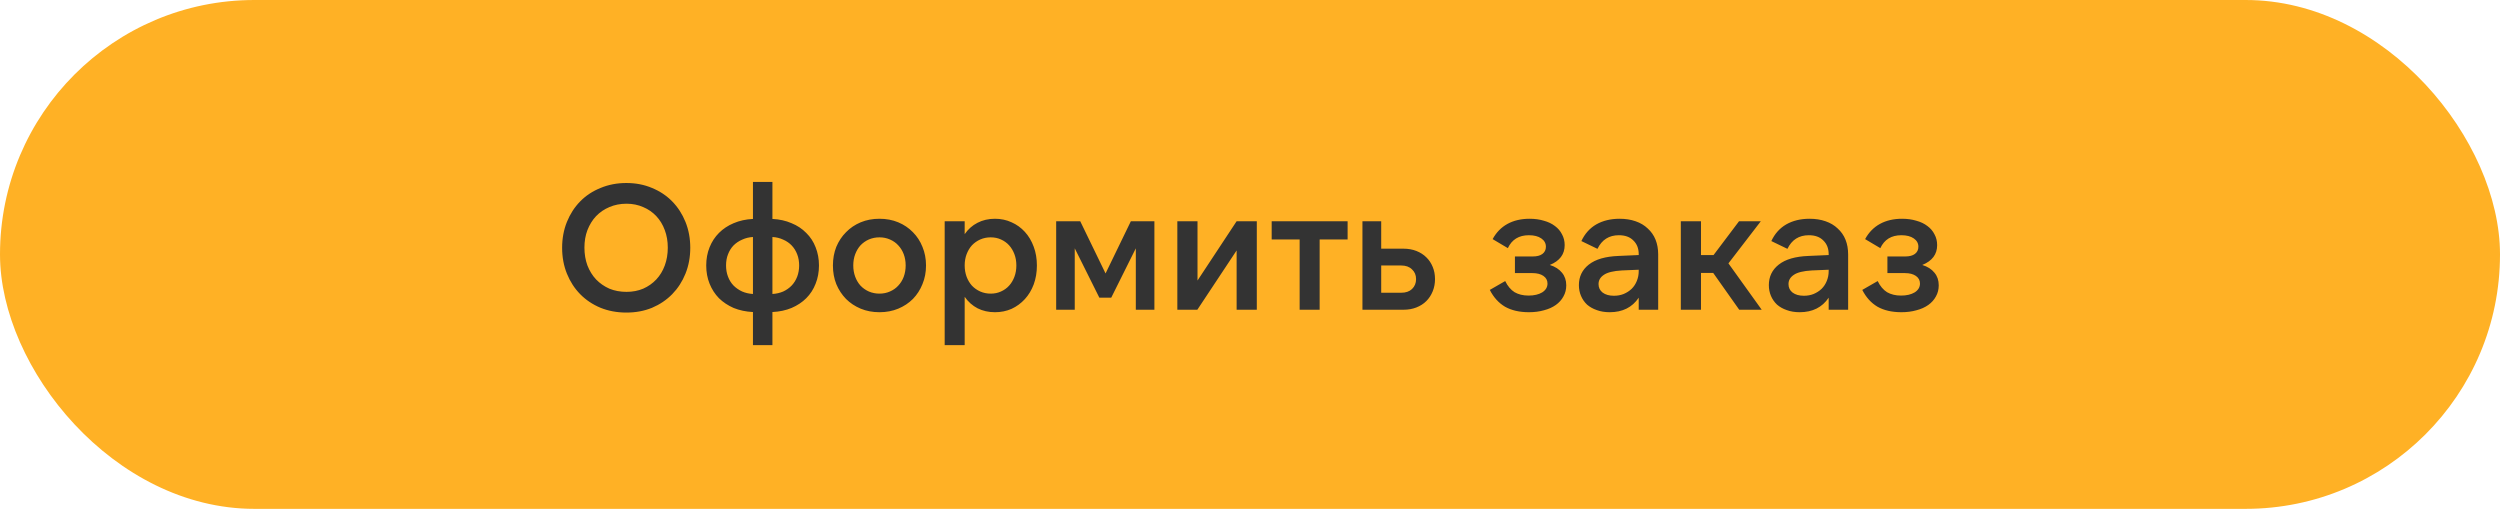 <?xml version="1.0" encoding="UTF-8"?> <svg xmlns="http://www.w3.org/2000/svg" width="226" height="46" viewBox="0 0 226 46" fill="none"><rect width="226" height="46" rx="23" fill="#FFB125"></rect><path d="M56.624 28.256C55.781 28.256 55.003 28.112 54.288 27.824C53.573 27.525 52.96 27.115 52.448 26.592C51.936 26.069 51.536 25.451 51.248 24.736C50.96 24.021 50.816 23.243 50.816 22.4C50.816 21.557 50.96 20.779 51.248 20.064C51.536 19.349 51.936 18.731 52.448 18.208C52.96 17.685 53.573 17.28 54.288 16.992C55.003 16.693 55.781 16.544 56.624 16.544C57.467 16.544 58.24 16.693 58.944 16.992C59.648 17.28 60.256 17.685 60.768 18.208C61.28 18.731 61.68 19.349 61.968 20.064C62.256 20.779 62.4 21.557 62.4 22.4C62.4 23.243 62.256 24.021 61.968 24.736C61.68 25.451 61.28 26.069 60.768 26.592C60.256 27.115 59.648 27.525 58.944 27.824C58.24 28.112 57.467 28.256 56.624 28.256ZM56.64 26.384C57.184 26.384 57.685 26.288 58.144 26.096C58.603 25.893 58.997 25.616 59.328 25.264C59.659 24.912 59.915 24.491 60.096 24C60.277 23.509 60.368 22.971 60.368 22.384C60.368 21.808 60.277 21.28 60.096 20.8C59.915 20.309 59.659 19.888 59.328 19.536C58.997 19.184 58.603 18.912 58.144 18.72C57.685 18.517 57.184 18.416 56.64 18.416C56.075 18.416 55.557 18.517 55.088 18.72C54.629 18.912 54.229 19.184 53.888 19.536C53.557 19.888 53.296 20.309 53.104 20.8C52.923 21.28 52.832 21.808 52.832 22.384C52.832 22.971 52.923 23.509 53.104 24C53.296 24.491 53.557 24.912 53.888 25.264C54.229 25.616 54.629 25.893 55.088 26.096C55.557 26.288 56.075 26.384 56.64 26.384ZM68.067 16.448H69.827V19.792C70.467 19.824 71.043 19.952 71.555 20.176C72.077 20.389 72.52 20.683 72.883 21.056C73.256 21.419 73.539 21.851 73.731 22.352C73.933 22.853 74.035 23.403 74.035 24C74.035 24.597 73.933 25.147 73.731 25.648C73.539 26.149 73.256 26.587 72.883 26.96C72.52 27.323 72.077 27.616 71.555 27.84C71.043 28.053 70.467 28.176 69.827 28.208V31.2H68.067V28.208C67.427 28.176 66.845 28.053 66.323 27.84C65.811 27.616 65.368 27.323 64.995 26.96C64.632 26.587 64.349 26.149 64.147 25.648C63.944 25.147 63.843 24.597 63.843 24C63.843 23.403 63.944 22.853 64.147 22.352C64.349 21.851 64.632 21.419 64.995 21.056C65.368 20.683 65.811 20.389 66.323 20.176C66.845 19.952 67.427 19.824 68.067 19.792V16.448ZM69.827 26.576C70.179 26.555 70.504 26.48 70.803 26.352C71.101 26.213 71.357 26.032 71.571 25.808C71.784 25.584 71.949 25.317 72.067 25.008C72.184 24.699 72.243 24.363 72.243 24C72.243 23.627 72.184 23.291 72.067 22.992C71.949 22.683 71.784 22.416 71.571 22.192C71.357 21.968 71.101 21.792 70.803 21.664C70.504 21.525 70.179 21.445 69.827 21.424V26.576ZM68.067 26.576V21.424C67.715 21.445 67.389 21.525 67.091 21.664C66.792 21.792 66.531 21.968 66.307 22.192C66.093 22.416 65.928 22.683 65.811 22.992C65.693 23.291 65.635 23.627 65.635 24C65.635 24.363 65.693 24.699 65.811 25.008C65.928 25.317 66.093 25.584 66.307 25.808C66.531 26.032 66.792 26.213 67.091 26.352C67.389 26.48 67.715 26.555 68.067 26.576ZM79.504 28.224C78.885 28.224 78.32 28.117 77.808 27.904C77.296 27.691 76.853 27.397 76.48 27.024C76.106 26.64 75.813 26.192 75.6 25.68C75.397 25.168 75.296 24.608 75.296 24C75.296 23.392 75.397 22.832 75.6 22.32C75.813 21.808 76.106 21.365 76.48 20.992C76.853 20.608 77.296 20.309 77.808 20.096C78.32 19.883 78.885 19.776 79.504 19.776C80.123 19.776 80.688 19.883 81.2 20.096C81.712 20.309 82.154 20.608 82.528 20.992C82.901 21.365 83.189 21.808 83.392 22.32C83.605 22.832 83.712 23.392 83.712 24C83.712 24.608 83.605 25.168 83.392 25.68C83.189 26.192 82.901 26.64 82.528 27.024C82.154 27.397 81.712 27.691 81.2 27.904C80.688 28.117 80.123 28.224 79.504 28.224ZM79.504 26.544C79.845 26.544 80.16 26.48 80.448 26.352C80.746 26.224 80.997 26.048 81.2 25.824C81.413 25.6 81.579 25.333 81.696 25.024C81.813 24.704 81.872 24.363 81.872 24C81.872 23.627 81.813 23.285 81.696 22.976C81.579 22.667 81.413 22.4 81.2 22.176C80.997 21.952 80.746 21.776 80.448 21.648C80.16 21.52 79.845 21.456 79.504 21.456C79.162 21.456 78.843 21.52 78.544 21.648C78.256 21.776 78.005 21.952 77.792 22.176C77.589 22.4 77.429 22.667 77.312 22.976C77.195 23.285 77.136 23.627 77.136 24C77.136 24.363 77.195 24.704 77.312 25.024C77.429 25.333 77.589 25.6 77.792 25.824C78.005 26.048 78.256 26.224 78.544 26.352C78.843 26.48 79.162 26.544 79.504 26.544ZM89.559 26.544C89.901 26.544 90.21 26.48 90.487 26.352C90.775 26.224 91.021 26.048 91.223 25.824C91.426 25.6 91.586 25.333 91.703 25.024C91.821 24.704 91.879 24.363 91.879 24C91.879 23.627 91.821 23.285 91.703 22.976C91.586 22.667 91.426 22.4 91.223 22.176C91.021 21.952 90.775 21.776 90.487 21.648C90.21 21.52 89.901 21.456 89.559 21.456C89.218 21.456 88.903 21.52 88.615 21.648C88.327 21.776 88.077 21.952 87.863 22.176C87.661 22.4 87.501 22.667 87.383 22.976C87.266 23.285 87.207 23.627 87.207 24C87.207 24.363 87.266 24.704 87.383 25.024C87.501 25.333 87.661 25.6 87.863 25.824C88.077 26.048 88.327 26.224 88.615 26.352C88.903 26.48 89.218 26.544 89.559 26.544ZM89.943 28.224C89.367 28.224 88.845 28.107 88.375 27.872C87.906 27.627 87.517 27.28 87.207 26.832V31.2H85.399V20H87.207V21.168C87.517 20.72 87.901 20.379 88.359 20.144C88.829 19.899 89.357 19.776 89.943 19.776C90.487 19.776 90.989 19.883 91.447 20.096C91.906 20.299 92.306 20.587 92.647 20.96C92.989 21.333 93.255 21.781 93.447 22.304C93.639 22.816 93.735 23.381 93.735 24C93.735 24.619 93.639 25.189 93.447 25.712C93.255 26.224 92.989 26.667 92.647 27.04C92.306 27.413 91.906 27.707 91.447 27.92C90.989 28.123 90.487 28.224 89.943 28.224ZM99.942 24.72L102.23 20H104.358V28H102.678V22.448L100.454 26.912H99.382L97.157 22.448V28H95.478V20H97.653L99.942 24.72ZM108.255 20V25.36L111.791 20H113.615V28H111.791V22.64L108.239 28H106.431V20H108.255ZM121.824 20V21.648H119.296V28H117.488V21.648H114.96V20H121.824ZM124.861 26.464H126.669C127.085 26.464 127.41 26.352 127.645 26.128C127.89 25.893 128.013 25.595 128.013 25.232C128.013 24.869 127.89 24.576 127.645 24.352C127.41 24.117 127.085 24 126.669 24H124.861V26.464ZM126.877 28H123.165V20H124.861V22.48H126.861C127.298 22.48 127.693 22.549 128.045 22.688C128.397 22.827 128.696 23.019 128.941 23.264C129.186 23.499 129.378 23.787 129.517 24.128C129.656 24.459 129.725 24.827 129.725 25.232C129.725 25.627 129.656 25.995 129.517 26.336C129.378 26.677 129.186 26.971 128.941 27.216C128.696 27.461 128.397 27.653 128.045 27.792C127.693 27.931 127.304 28 126.877 28ZM138.214 28.224C137.361 28.224 136.641 28.059 136.054 27.728C135.478 27.387 135.02 26.88 134.678 26.208L136.07 25.408C136.294 25.867 136.577 26.203 136.918 26.416C137.27 26.619 137.692 26.72 138.182 26.72C138.684 26.72 139.094 26.624 139.414 26.432C139.734 26.229 139.894 25.963 139.894 25.632C139.894 25.344 139.772 25.115 139.526 24.944C139.281 24.773 138.95 24.688 138.534 24.688H136.95V23.184H138.566C138.94 23.184 139.228 23.109 139.43 22.96C139.644 22.8 139.75 22.581 139.75 22.304C139.75 21.995 139.612 21.744 139.334 21.552C139.057 21.36 138.684 21.264 138.214 21.264C137.308 21.264 136.673 21.653 136.31 22.432L134.934 21.616C135.265 21.008 135.713 20.549 136.278 20.24C136.844 19.931 137.51 19.776 138.278 19.776C138.748 19.776 139.174 19.835 139.558 19.952C139.953 20.059 140.289 20.219 140.566 20.432C140.844 20.635 141.057 20.885 141.206 21.184C141.366 21.472 141.446 21.797 141.446 22.16C141.446 22.992 140.998 23.589 140.102 23.952C140.582 24.101 140.95 24.336 141.206 24.656C141.462 24.965 141.59 25.344 141.59 25.792C141.59 26.165 141.505 26.501 141.334 26.8C141.174 27.099 140.945 27.355 140.646 27.568C140.348 27.781 139.99 27.941 139.574 28.048C139.169 28.165 138.716 28.224 138.214 28.224ZM148.14 24.384L146.62 24.448C145.852 24.491 145.308 24.624 144.988 24.848C144.668 25.061 144.508 25.339 144.508 25.68C144.508 26 144.631 26.256 144.876 26.448C145.132 26.64 145.473 26.736 145.9 26.736C146.22 26.736 146.513 26.683 146.78 26.576C147.057 26.459 147.297 26.304 147.5 26.112C147.703 25.909 147.857 25.675 147.964 25.408C148.081 25.131 148.14 24.832 148.14 24.512V24.384ZM142.732 25.776C142.732 25.008 143.031 24.389 143.628 23.92C144.236 23.44 145.137 23.179 146.332 23.136L148.14 23.056V22.976C148.14 22.464 147.98 22.053 147.66 21.744C147.351 21.424 146.913 21.264 146.348 21.264C145.452 21.264 144.807 21.675 144.412 22.496L142.956 21.792C143.265 21.131 143.713 20.629 144.3 20.288C144.897 19.947 145.601 19.776 146.412 19.776C146.945 19.776 147.425 19.851 147.852 20C148.289 20.149 148.657 20.368 148.956 20.656C149.265 20.933 149.5 21.269 149.66 21.664C149.82 22.059 149.9 22.507 149.9 23.008V28H148.14V26.912C147.553 27.787 146.679 28.224 145.516 28.224C145.079 28.224 144.689 28.16 144.348 28.032C144.007 27.915 143.713 27.749 143.468 27.536C143.233 27.312 143.052 27.051 142.924 26.752C142.796 26.453 142.732 26.128 142.732 25.776ZM154.874 24.672H153.77V28H151.946V20H153.77V23.056H154.906L157.21 20H159.178L156.25 23.808L159.258 28H157.226L154.874 24.672ZM165.312 24.384L163.792 24.448C163.024 24.491 162.48 24.624 162.16 24.848C161.84 25.061 161.68 25.339 161.68 25.68C161.68 26 161.802 26.256 162.048 26.448C162.304 26.64 162.645 26.736 163.072 26.736C163.392 26.736 163.685 26.683 163.952 26.576C164.229 26.459 164.469 26.304 164.672 26.112C164.874 25.909 165.029 25.675 165.136 25.408C165.253 25.131 165.312 24.832 165.312 24.512V24.384ZM159.904 25.776C159.904 25.008 160.202 24.389 160.8 23.92C161.408 23.44 162.309 23.179 163.504 23.136L165.312 23.056V22.976C165.312 22.464 165.152 22.053 164.832 21.744C164.522 21.424 164.085 21.264 163.52 21.264C162.624 21.264 161.978 21.675 161.584 22.496L160.128 21.792C160.437 21.131 160.885 20.629 161.472 20.288C162.069 19.947 162.773 19.776 163.584 19.776C164.117 19.776 164.597 19.851 165.024 20C165.461 20.149 165.829 20.368 166.128 20.656C166.437 20.933 166.672 21.269 166.832 21.664C166.992 22.059 167.072 22.507 167.072 23.008V28H165.312V26.912C164.725 27.787 163.85 28.224 162.688 28.224C162.25 28.224 161.861 28.16 161.52 28.032C161.178 27.915 160.885 27.749 160.64 27.536C160.405 27.312 160.224 27.051 160.096 26.752C159.968 26.453 159.904 26.128 159.904 25.776ZM171.886 28.224C171.033 28.224 170.313 28.059 169.726 27.728C169.15 27.387 168.691 26.88 168.35 26.208L169.742 25.408C169.966 25.867 170.249 26.203 170.59 26.416C170.942 26.619 171.363 26.72 171.854 26.72C172.355 26.72 172.766 26.624 173.086 26.432C173.406 26.229 173.566 25.963 173.566 25.632C173.566 25.344 173.443 25.115 173.198 24.944C172.953 24.773 172.622 24.688 172.206 24.688H170.622V23.184H172.238C172.611 23.184 172.899 23.109 173.102 22.96C173.315 22.8 173.422 22.581 173.422 22.304C173.422 21.995 173.283 21.744 173.006 21.552C172.729 21.36 172.355 21.264 171.886 21.264C170.979 21.264 170.345 21.653 169.982 22.432L168.606 21.616C168.937 21.008 169.385 20.549 169.95 20.24C170.515 19.931 171.182 19.776 171.95 19.776C172.419 19.776 172.846 19.835 173.23 19.952C173.625 20.059 173.961 20.219 174.238 20.432C174.515 20.635 174.729 20.885 174.878 21.184C175.038 21.472 175.118 21.797 175.118 22.16C175.118 22.992 174.67 23.589 173.774 23.952C174.254 24.101 174.622 24.336 174.878 24.656C175.134 24.965 175.262 25.344 175.262 25.792C175.262 26.165 175.177 26.501 175.006 26.8C174.846 27.099 174.617 27.355 174.318 27.568C174.019 27.781 173.662 27.941 173.246 28.048C172.841 28.165 172.387 28.224 171.886 28.224Z" fill="#333333"></path></svg> 